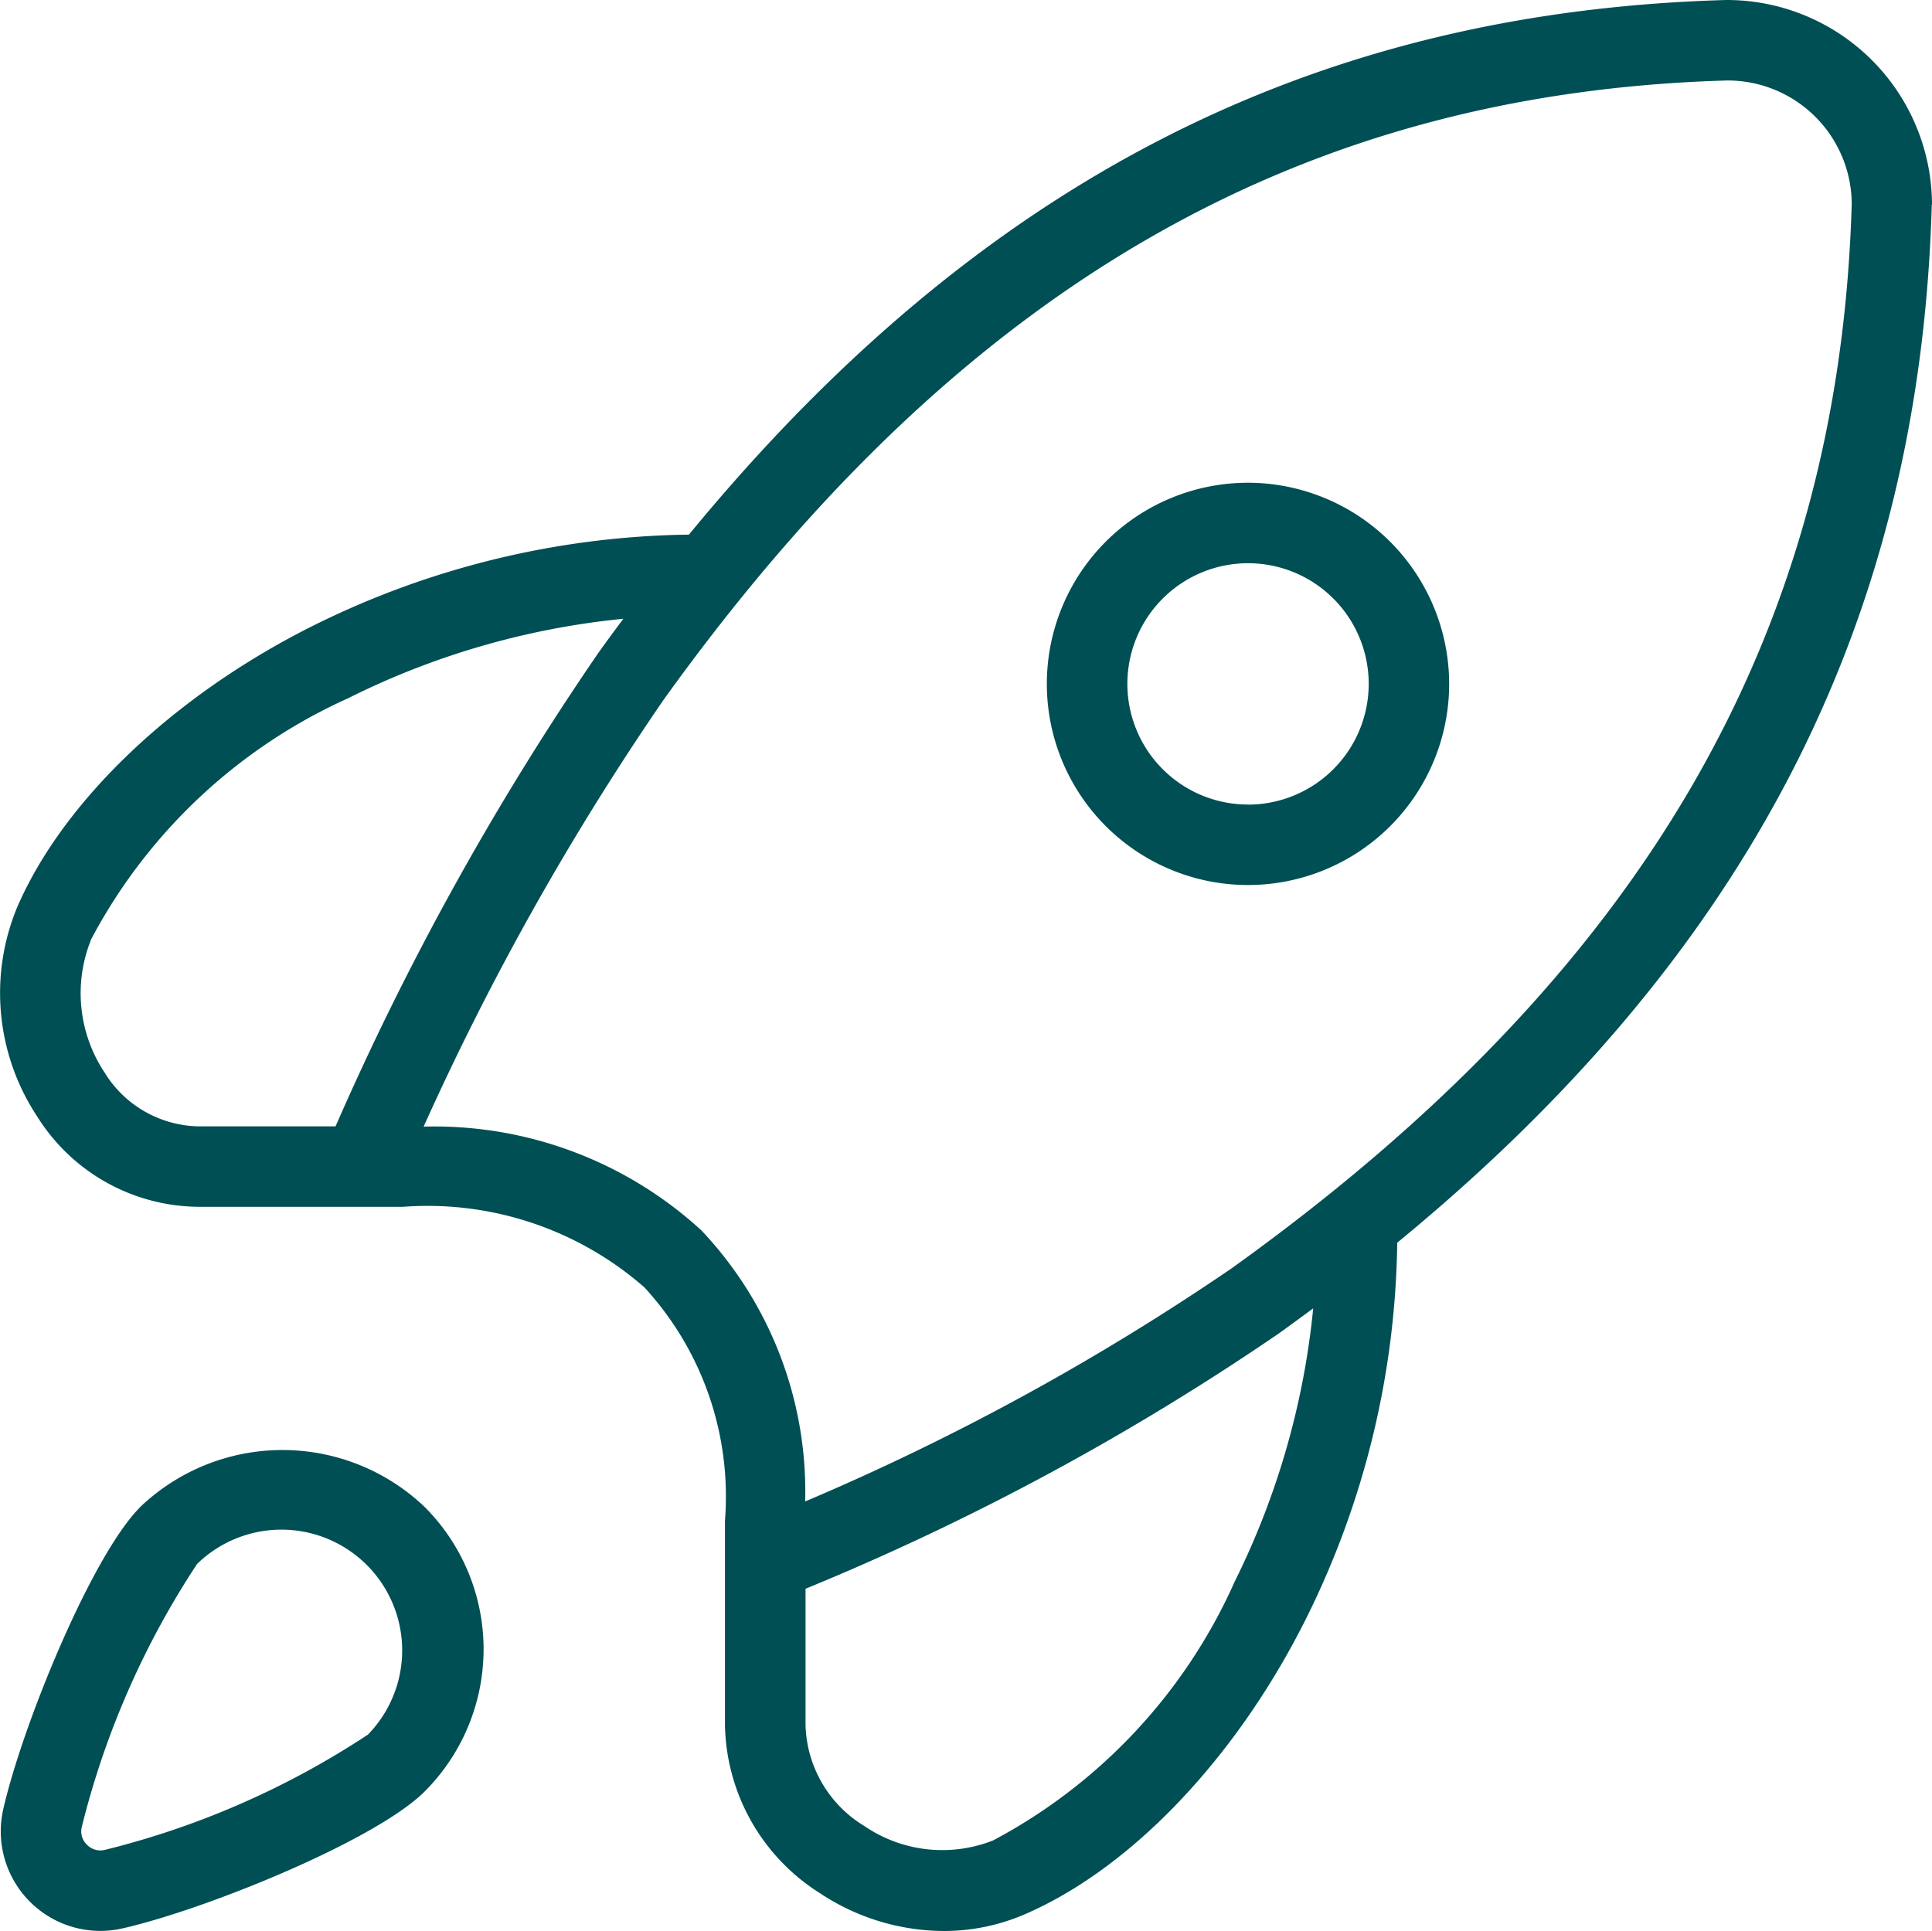 <svg xmlns="http://www.w3.org/2000/svg" width="44.238" height="44.22" viewBox="0 0 44.238 44.22"><path id="Trazado_234" data-name="Trazado 234" d="M28.576,11.129a4.606,4.606,0,1,0,4.606,4.606,4.612,4.612,0,0,0-4.606-4.606m0,7.369a2.763,2.763,0,1,1,2.764-2.763A2.766,2.766,0,0,1,28.576,18.5M44.238,4.761A4.7,4.7,0,0,0,39.522.074C30.015.345,22.4,4.255,15.775,12.317a19.855,19.855,0,0,0-8.634,2.1c-3.172,1.593-5.693,4-6.745,6.426a5.129,5.129,0,0,0,.456,4.8,4.394,4.394,0,0,0,3.695,2.067H9.229a7.537,7.537,0,0,1,5.525,1.844A7.071,7.071,0,0,1,16.6,34.894v4.682a4.648,4.648,0,0,0,2.174,3.852,5.156,5.156,0,0,0,2.828.866,4.657,4.657,0,0,0,1.864-.383c2.431-1.05,4.835-3.57,6.427-6.745a19.841,19.841,0,0,0,2.1-8.634C40.053,21.913,43.963,14.29,44.233,4.759ZM2.393,24.632a3.28,3.28,0,0,1-.3-3.059,12.435,12.435,0,0,1,5.88-5.51,18.038,18.038,0,0,1,6.3-1.819q-.292.39-.58.793a65.633,65.633,0,0,0-6.01,10.831H4.549a2.581,2.581,0,0,1-2.156-1.236M28.25,36.341a12.437,12.437,0,0,1-5.51,5.879,3.165,3.165,0,0,1-2.952-.332,2.785,2.785,0,0,1-1.343-2.312V36.457a58.584,58.584,0,0,0,10.832-5.843c.266-.191.53-.385.792-.578a18.012,18.012,0,0,1-1.819,6.3ZM28.2,29.12a56.229,56.229,0,0,1-9.764,5.338,8.7,8.7,0,0,0-2.376-6.208A9.045,9.045,0,0,0,9.7,25.874a62.762,62.762,0,0,1,5.488-9.765C21.931,6.709,29.678,2.2,39.55,1.917A2.842,2.842,0,0,1,42.4,4.736C42.114,14.633,37.6,22.38,28.2,29.12ZM3.21,34.587C2.1,35.7.518,39.565.076,41.5a2.28,2.28,0,0,0,2.737,2.733c1.934-.442,5.8-2.021,6.911-3.134a4.608,4.608,0,0,0,0-6.515,4.718,4.718,0,0,0-6.513,0ZM8.42,39.8A19.355,19.355,0,0,1,2.4,42.437a.429.429,0,0,1-.409-.118.423.423,0,0,1-.118-.409,19.412,19.412,0,0,1,2.64-6.021,2.765,2.765,0,0,1,3.91,3.91Z" transform="translate(0 -0.074)" fill="#004f54"></path></svg>